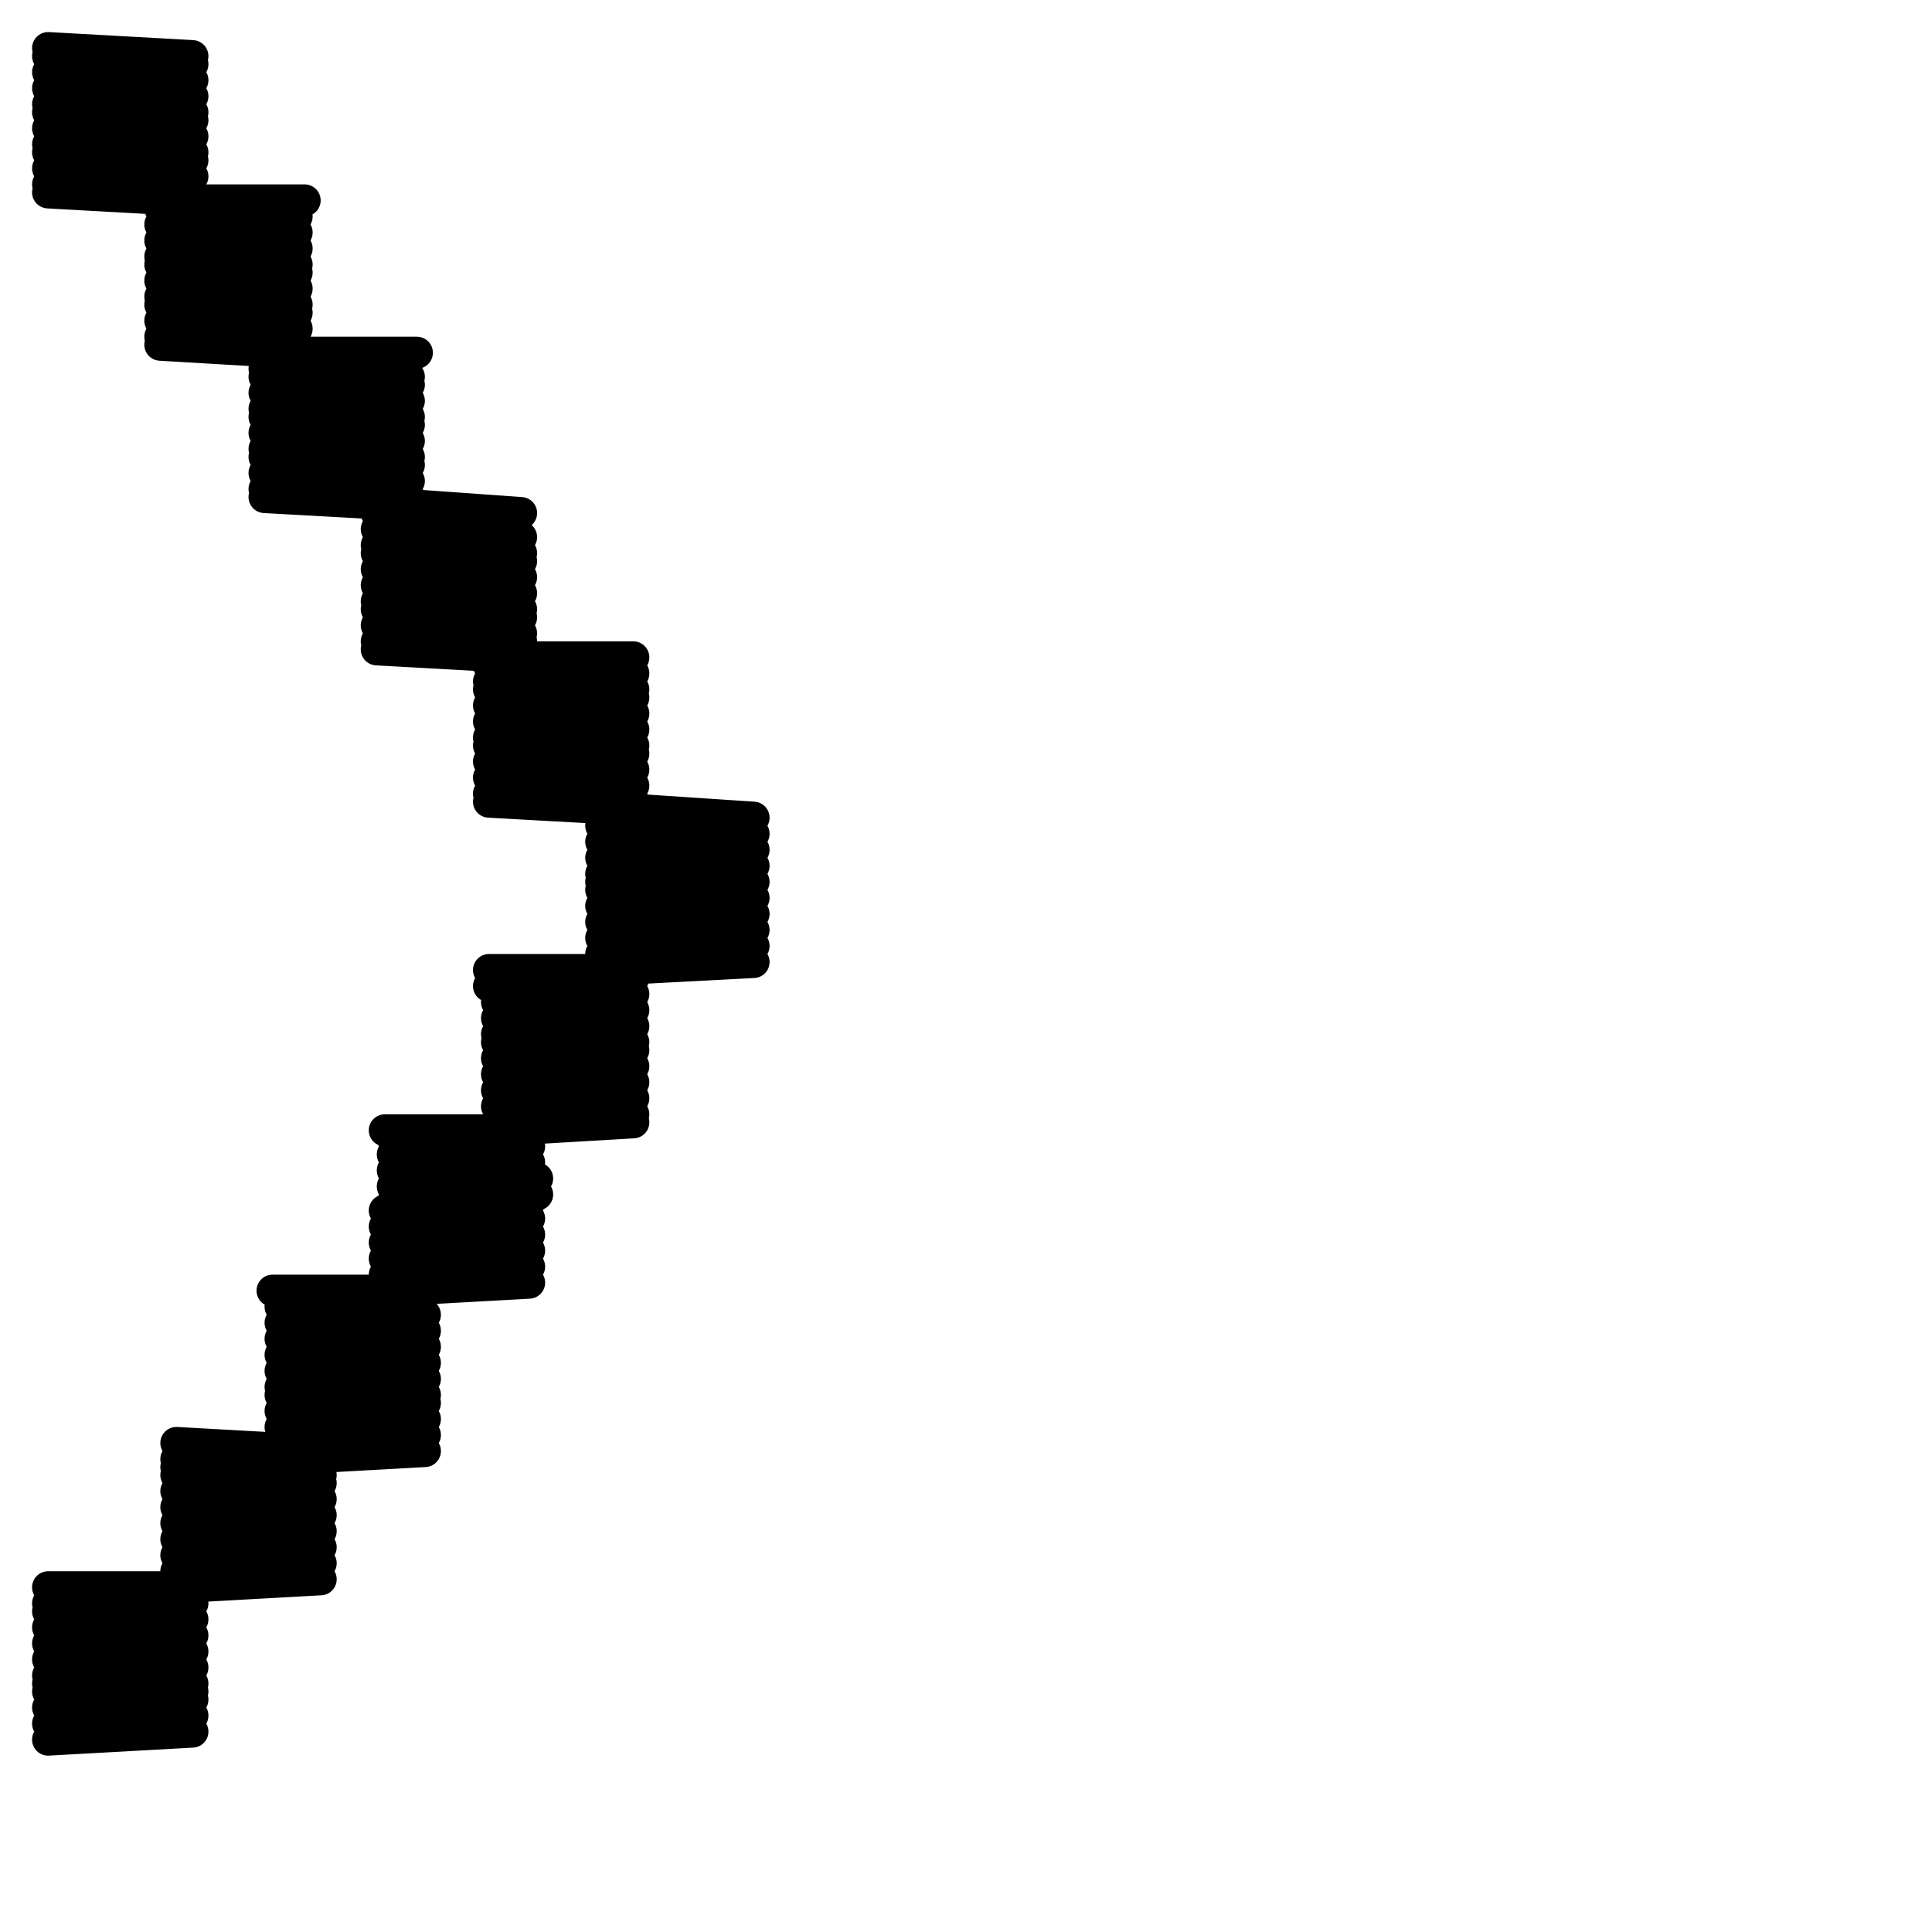 <?xml version="1.0" encoding="utf-8"?>
<!-- Generator: Adobe Illustrator 24.1.2, SVG Export Plug-In . SVG Version: 6.00 Build 0)  -->
<svg version="1.1" id="Ebene_1" xmlns="http://www.w3.org/2000/svg" xmlns:xlink="http://www.w3.org/1999/xlink" x="0px" y="0px"
	 viewBox="0 0 24.1 24.1" style="enable-background:new 0 0 24.1 24.1;" xml:space="preserve">
<style type="text/css">
	.st0{fill:none;stroke:#000000;stroke-width:0.4;stroke-linecap:round;stroke-linejoin:round;stroke-miterlimit:22.926;}
</style>
<path class="st0" d="M0.6,0.6L0.6,0.6l1.8,0.1L0.6,0.7l1.8,0.1L0.6,0.9L2.4,1L0.6,1.1l1.8,0.1L0.6,1.3l1.8,0.1l-1.8,0l1.8,0.1
	L0.6,1.6l1.8,0.1L0.6,1.8l1.8,0.1l-1.8,0L2.4,2L0.6,2.1l1.8,0.1L0.6,2.3l1.8,0.1L0.6,2.4l1.8,0.1l1.4,0L2,2.6l1.7,0.1L2,2.8l1.7,0.1
	L2,3l1.7,0.1L2,3.2l1.7,0.1L2,3.3l1.7,0.1L2,3.5l1.7,0.1L2,3.7l1.7,0.1L2,3.8l1.7,0.1L2,4l1.7,0.1L2,4.2l1.7,0.1L2,4.3l1.7,0.1
	l1.5,0L3.3,4.6l1.8,0.1L3.3,4.7l1.8,0.1L3.3,4.9L5.1,5L3.3,5.1l1.8,0.1L3.3,5.2l1.8,0.1L3.3,5.4l1.8,0.1L3.3,5.6l1.8,0.1L3.3,5.7
	l1.8,0.1L3.3,5.9L5.1,6L3.3,6.1l1.8,0.1L3.3,6.2l1.8,0.1l1.4,0.1l-1.8,0l1.7,0.1L4.7,6.6l1.8,0.1L4.7,6.8l1.8,0.1L4.7,6.9L6.5,7
	L4.7,7.1l1.8,0.1L4.7,7.3l1.8,0.1L4.7,7.5l1.8,0.1L4.7,7.6l1.8,0.1L4.7,7.8l1.8,0.1L4.7,8L6.5,8L4.7,8.1l1.8,0.1l1.4,0L6.1,8.3
	l1.8,0.1L6.1,8.5l1.8,0.1L6.1,8.6l1.8,0.1L6.1,8.8l1.8,0.1L6.1,9l1.8,0.1L6.1,9.2l1.8,0.1L6.1,9.3l1.8,0.1L6.1,9.5l1.8,0.1L6.1,9.7
	l1.8,0.1L6.1,9.9l1.8,0.1L6.1,10l1.8,0.1l1.5,0.1l-1.9,0.1l1.9,0.1l-1.9,0.1l1.9,0.1l-1.9,0.1l1.9,0.1l-1.9,0.1l1.9,0.1L7.5,11
	l1.9,0l-1.9,0.1l1.9,0.1l-1.9,0.1l1.9,0.1l-1.9,0.1l1.9,0.1l-1.9,0.1l1.9,0.1l-1.9,0.1l1.9,0.1L7.5,12L9.4,12l-1.9,0.1l-1.4,0
	l1.8,0.1l-1.8,0.1l1.8,0.1l-1.7,0.1l1.7,0.1l-1.7,0.1l1.7,0.1l-1.7,0.1l1.7,0.1L6.2,13l1.7,0.1l-1.7,0.1l1.7,0.1l-1.7,0.1l1.7,0.1
	l-1.7,0.1l1.7,0.1l-1.7,0.1l1.7,0.1l-1.7,0.1L7.9,14l-1.7,0.1l-1.4,0l1.8,0.1l-1.7,0l1.7,0.1l-1.7,0.1l1.7,0.1l-1.7,0.1l1.8,0.1
	l-1.8,0.1l1.8,0.1l-1.8,0.1L6.6,15l-1.8,0.1l1.8,0.1l-1.8,0.1l1.8,0.1l-1.8,0.1l1.8,0.1l-1.8,0.1l1.8,0.1l-1.8,0.1l1.8,0.1l-1.8,0.1
	l-1.4,0l1.8,0.1l-1.7,0.1l1.8,0.1l-1.8,0.1l1.8,0.1l-1.8,0.1l1.8,0.1l-1.8,0.1l1.8,0.1l-1.8,0.1l1.8,0.1l-1.8,0.1l1.8,0.1l-1.8,0
	l1.8,0.1l-1.8,0.1l1.8,0.1l-1.8,0.1l1.8,0.1l-1.8,0.1l1.8,0.1l-1.8,0.1l-1.3,0.1l1.8,0.1L2.2,18l1.8,0.1l-1.8,0.1l1.8,0.1l-1.8,0.1
	l1.8,0.1l-1.8,0.1l1.8,0.1l-1.8,0.1l1.8,0.1l-1.8,0.1L3.9,19l-1.7,0l1.8,0.1l-1.8,0.1l1.8,0.1l-1.8,0.1l1.8,0.1l-1.8,0.1l1.8,0.1
	l-1.8,0.1l-1.6,0l1.8,0.1L0.6,20L2.4,20l-1.8,0.1l1.8,0.1l-1.8,0.1l1.8,0.1l-1.8,0.1l1.8,0.1l-1.8,0.1l1.8,0.1l-1.8,0.1l1.8,0.1
	L0.6,21l1.8,0.1l-1.8,0l1.8,0.1l-1.8,0.1l1.8,0.1l-1.8,0.1l1.8,0.1l-1.8,0.1l0,0"/>
</svg>

